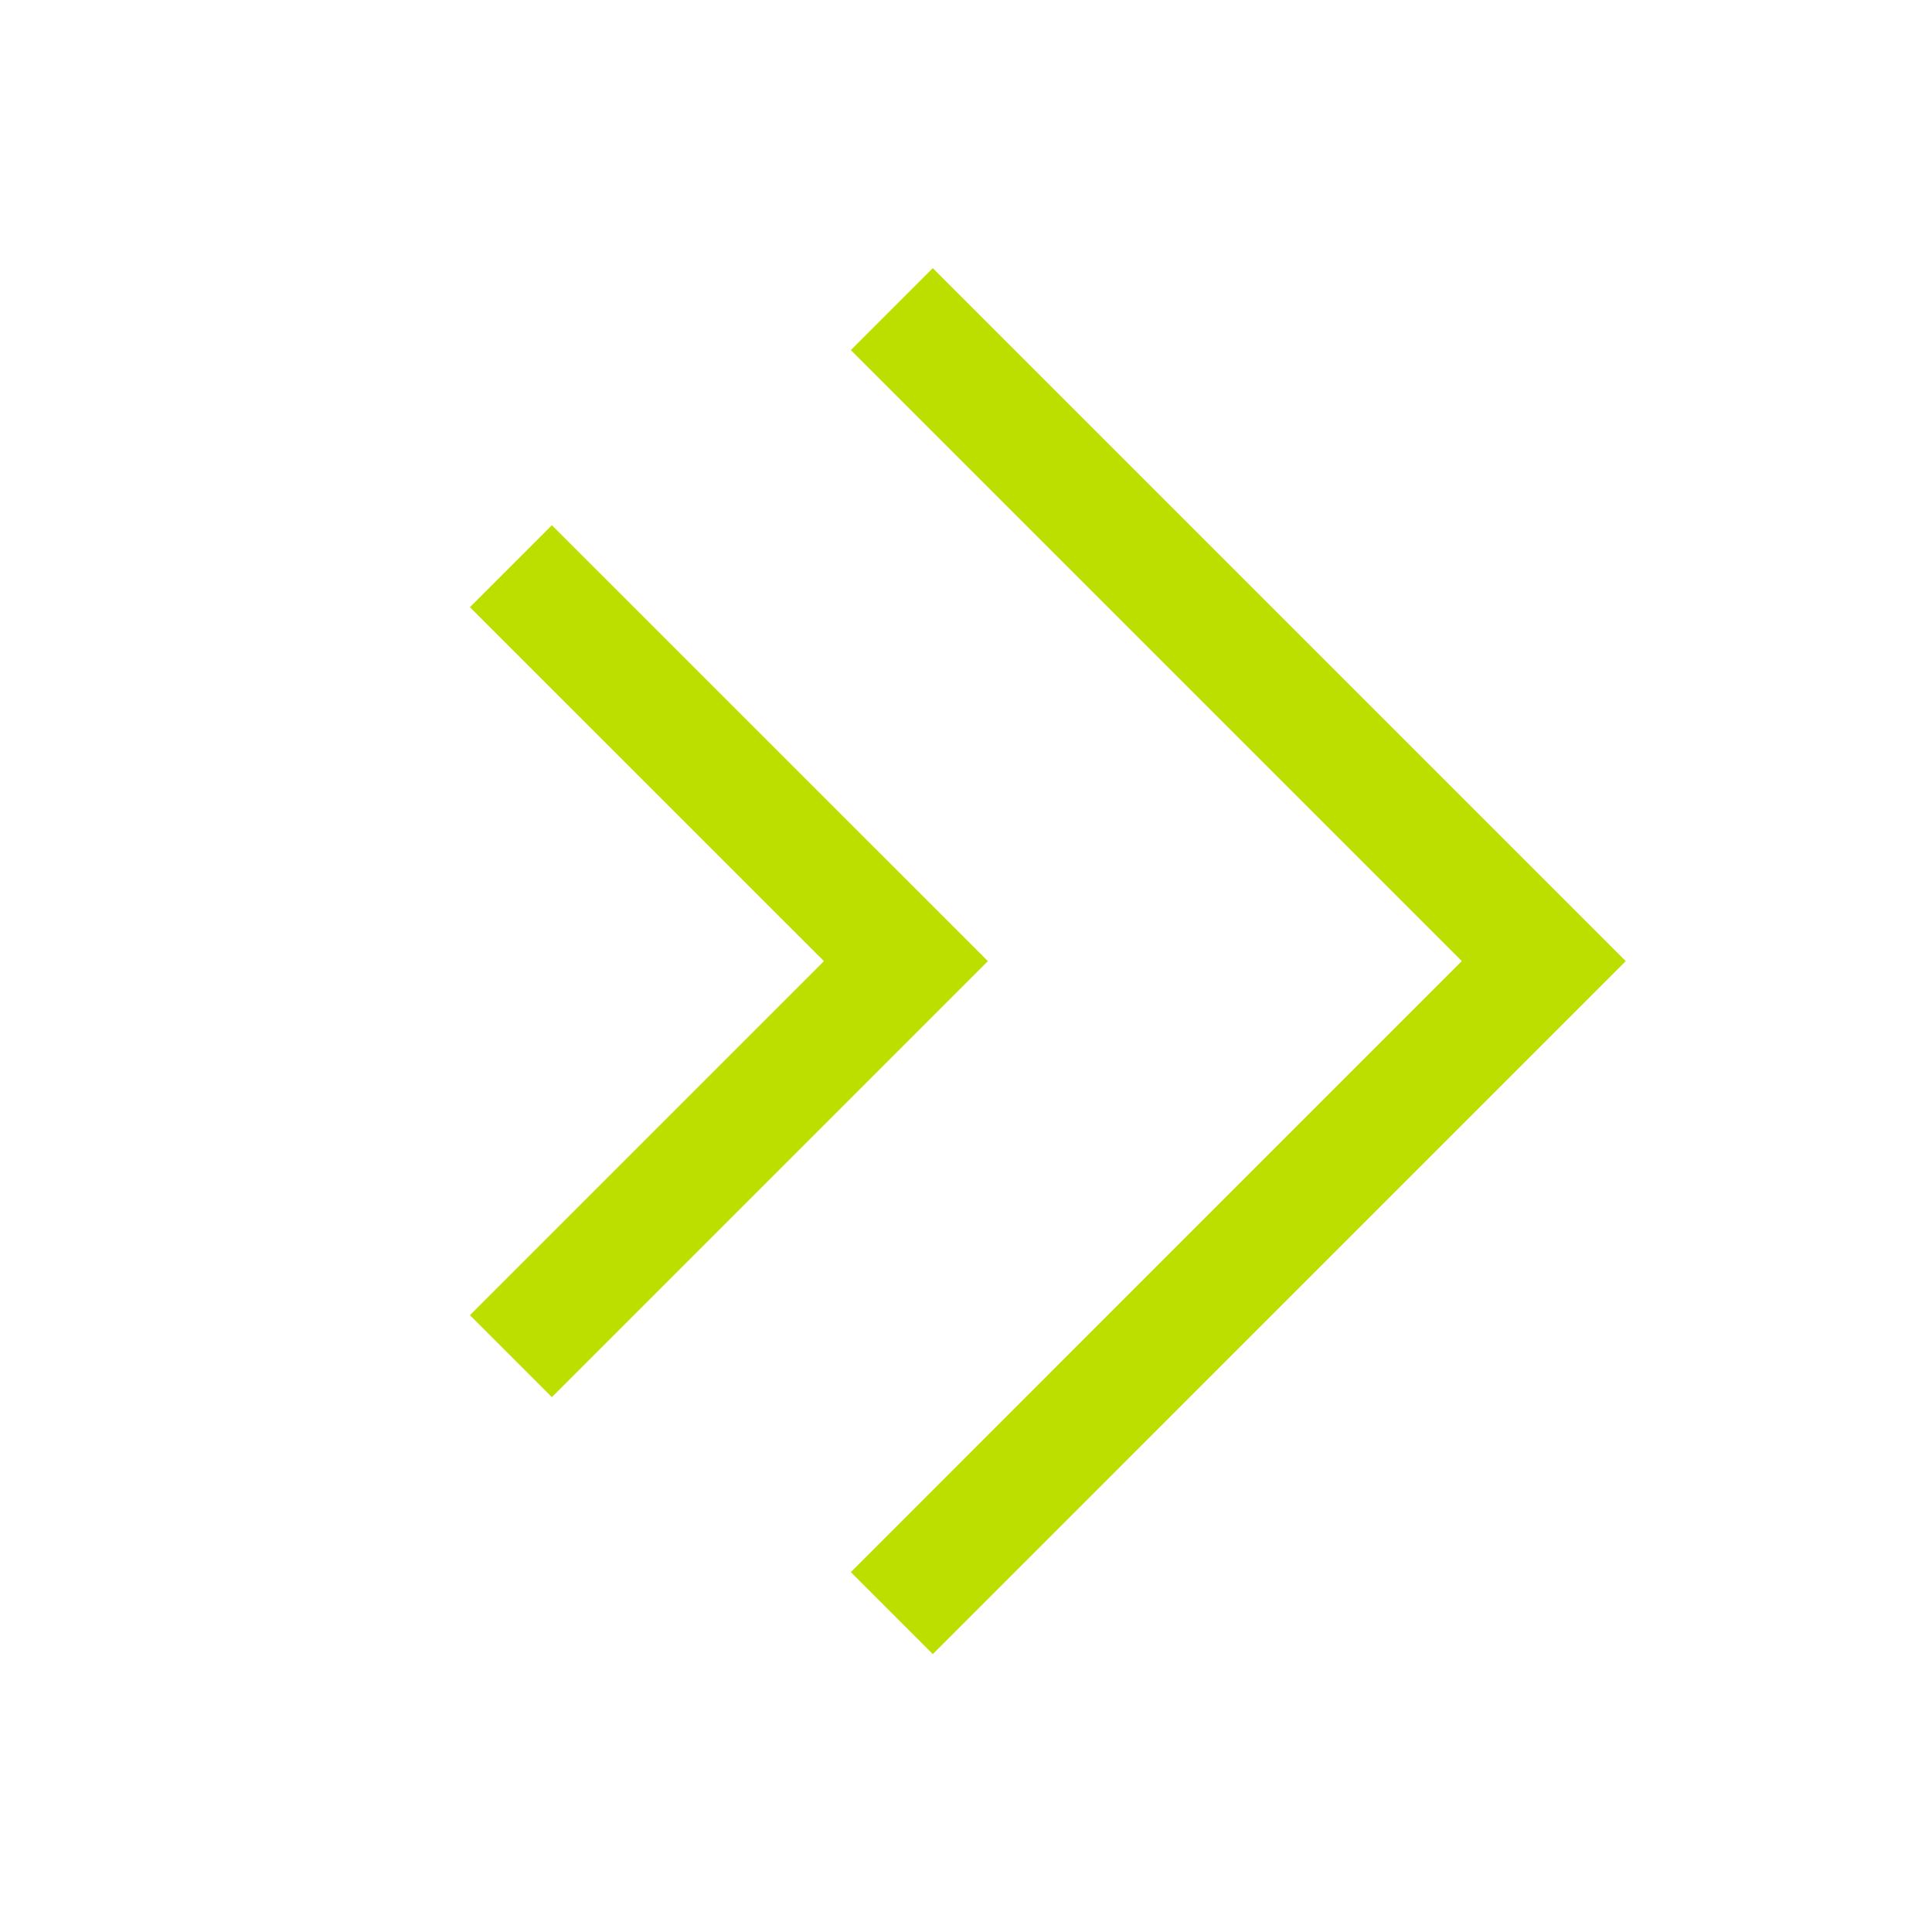 <svg width="50" height="50" viewBox="0 0 50 50" fill="none" xmlns="http://www.w3.org/2000/svg">
<path d="M23.08 8L39.953 24.873L23.08 41.747" stroke="#BCDF00" stroke-width="3"/>
<path d="M13.222 14.653L23.445 24.874L13.222 35.097" stroke="#BCDF00" stroke-width="3"/>
</svg>

